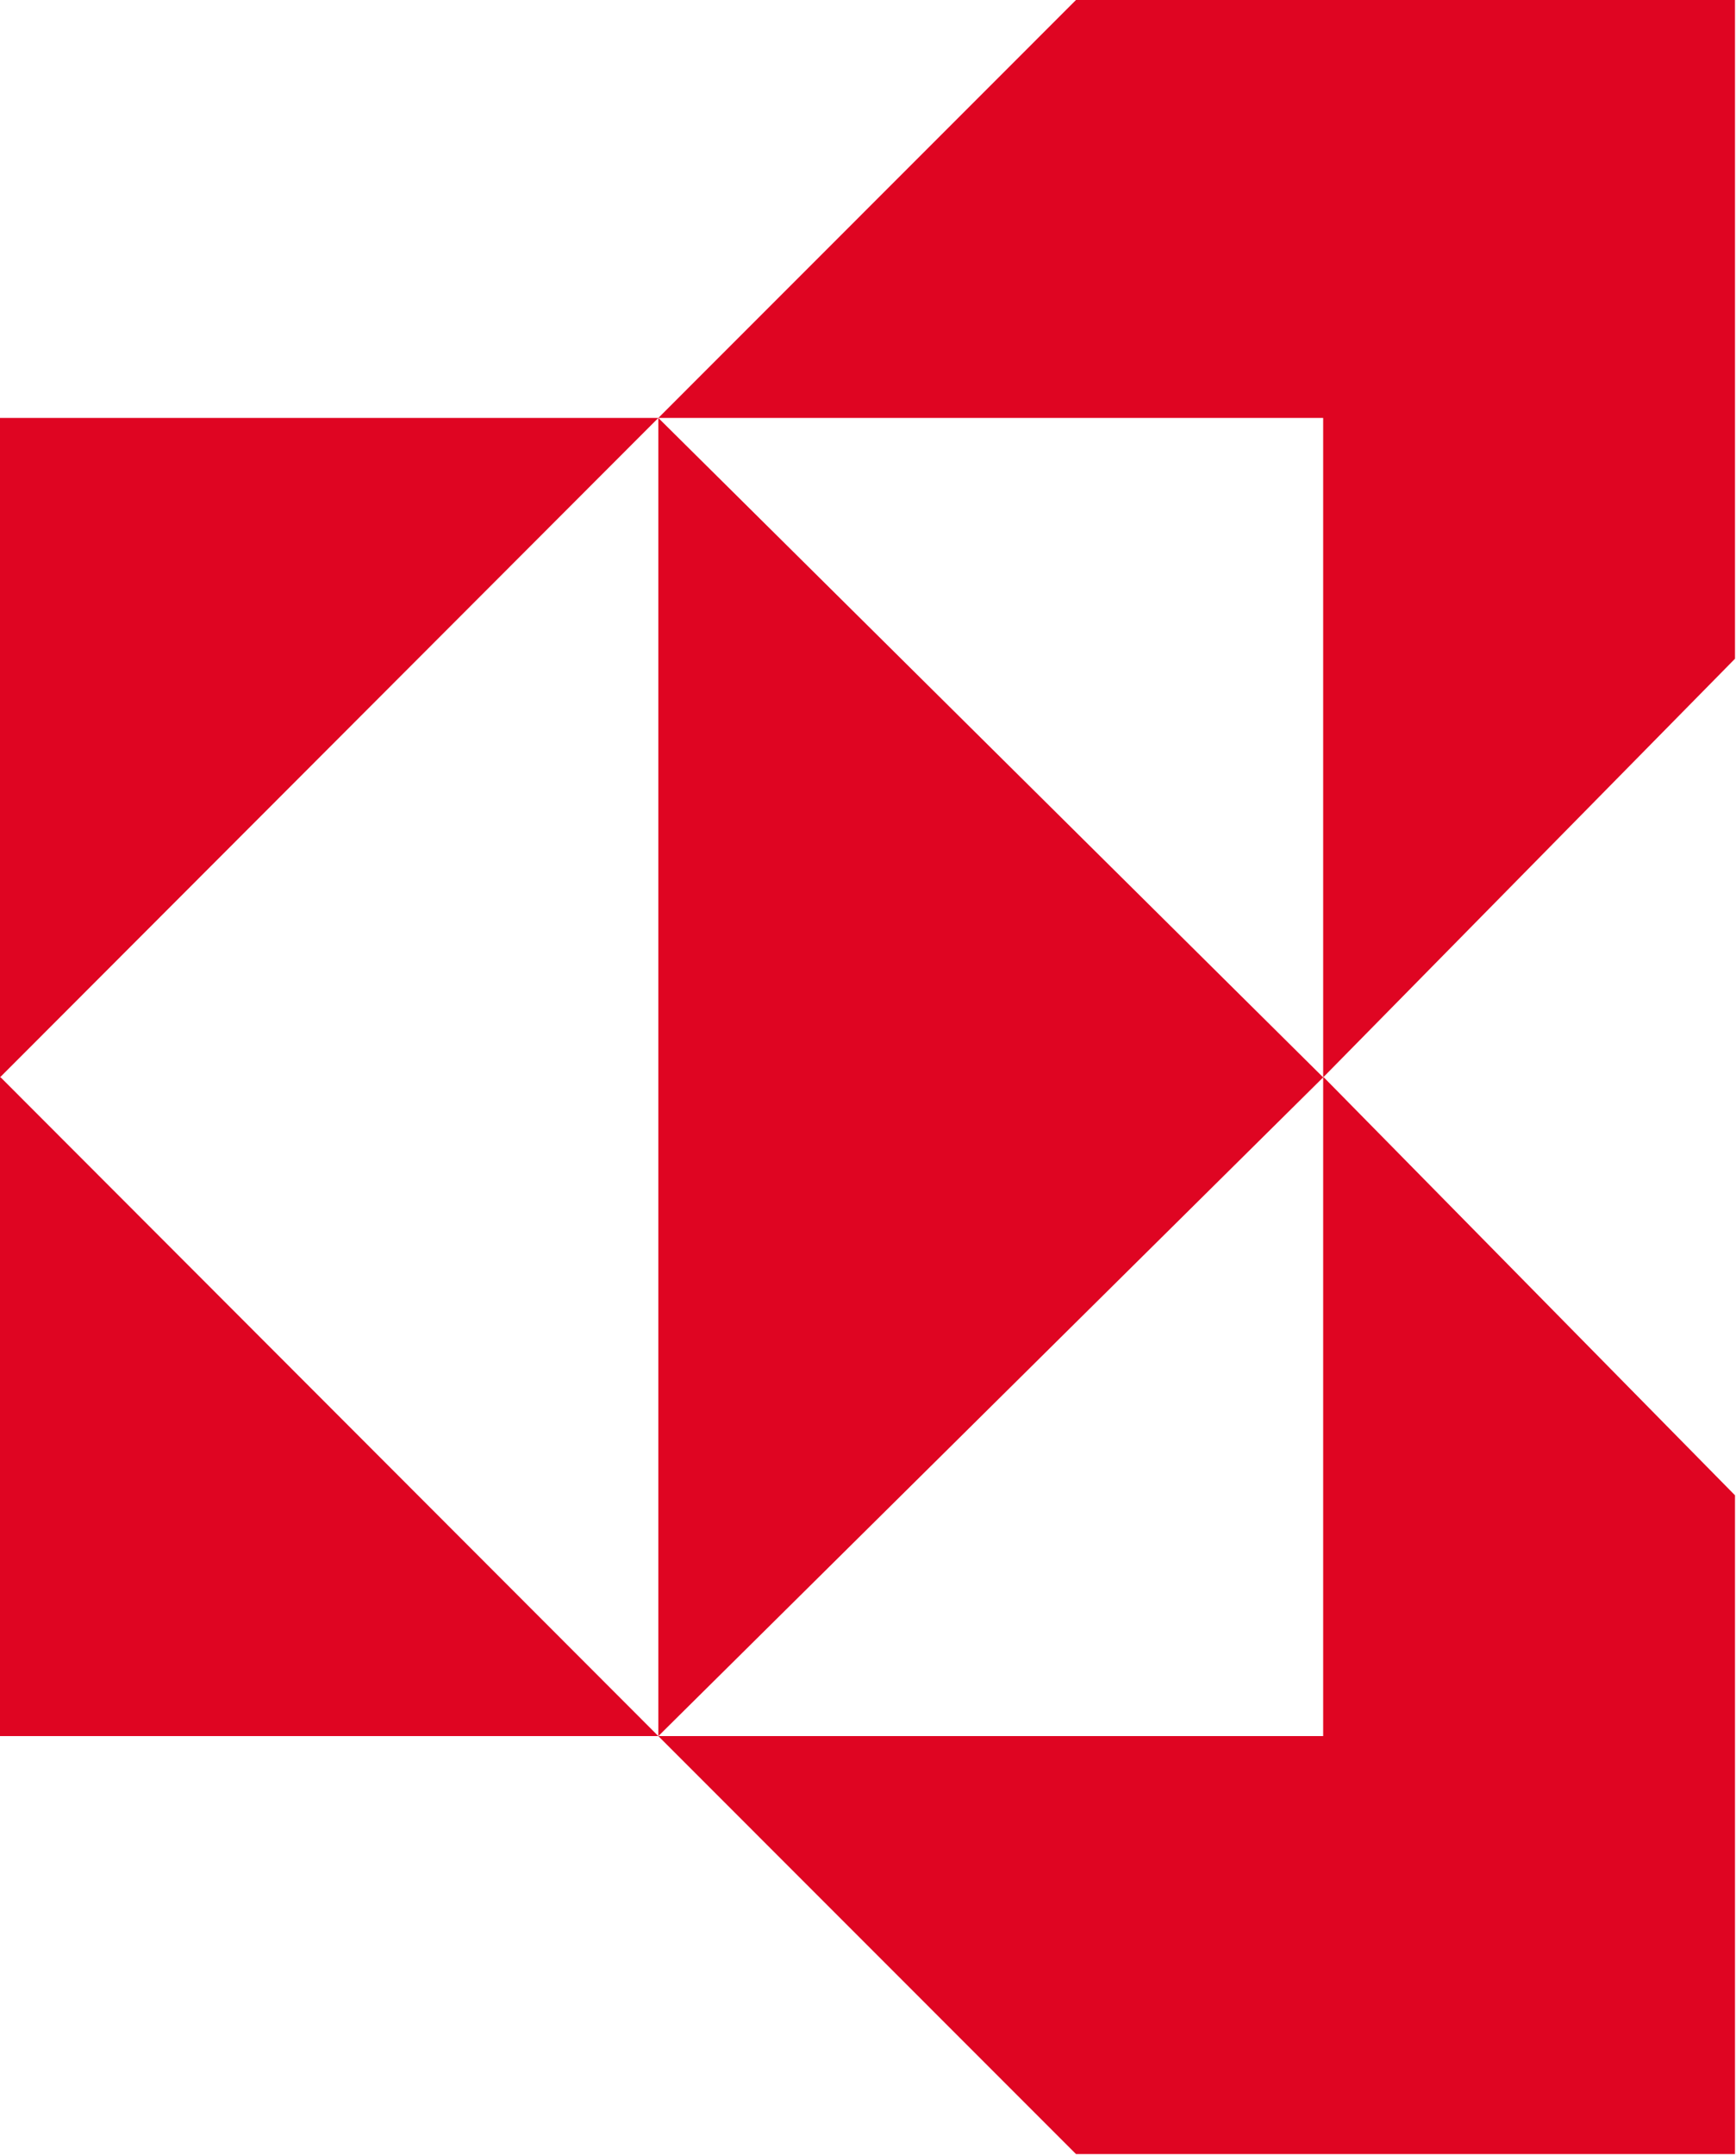 <svg version="1.2" xmlns="http://www.w3.org/2000/svg" viewBox="0 0 1550 1923" width="1550" height="1923">
	<title>6971</title>
	<style>
		.s0 { fill: #df0522 } 
	</style>
	<g>
		<path class="s0" d="m587.8 373h-587.8v588.5zm0 1176.4h-587.8v-588.5zm0 0l593.6-587.9-593.6-588.5z"/>
		<path class="s0" d="m1181.4 373h-593.6l372.9-373h588.4v587.9l-367.7 373.6zm0 1176.4h-593.6l372.9 373h588.4v-587.9l-367.7-373.6z"/>
	</g>
</svg>